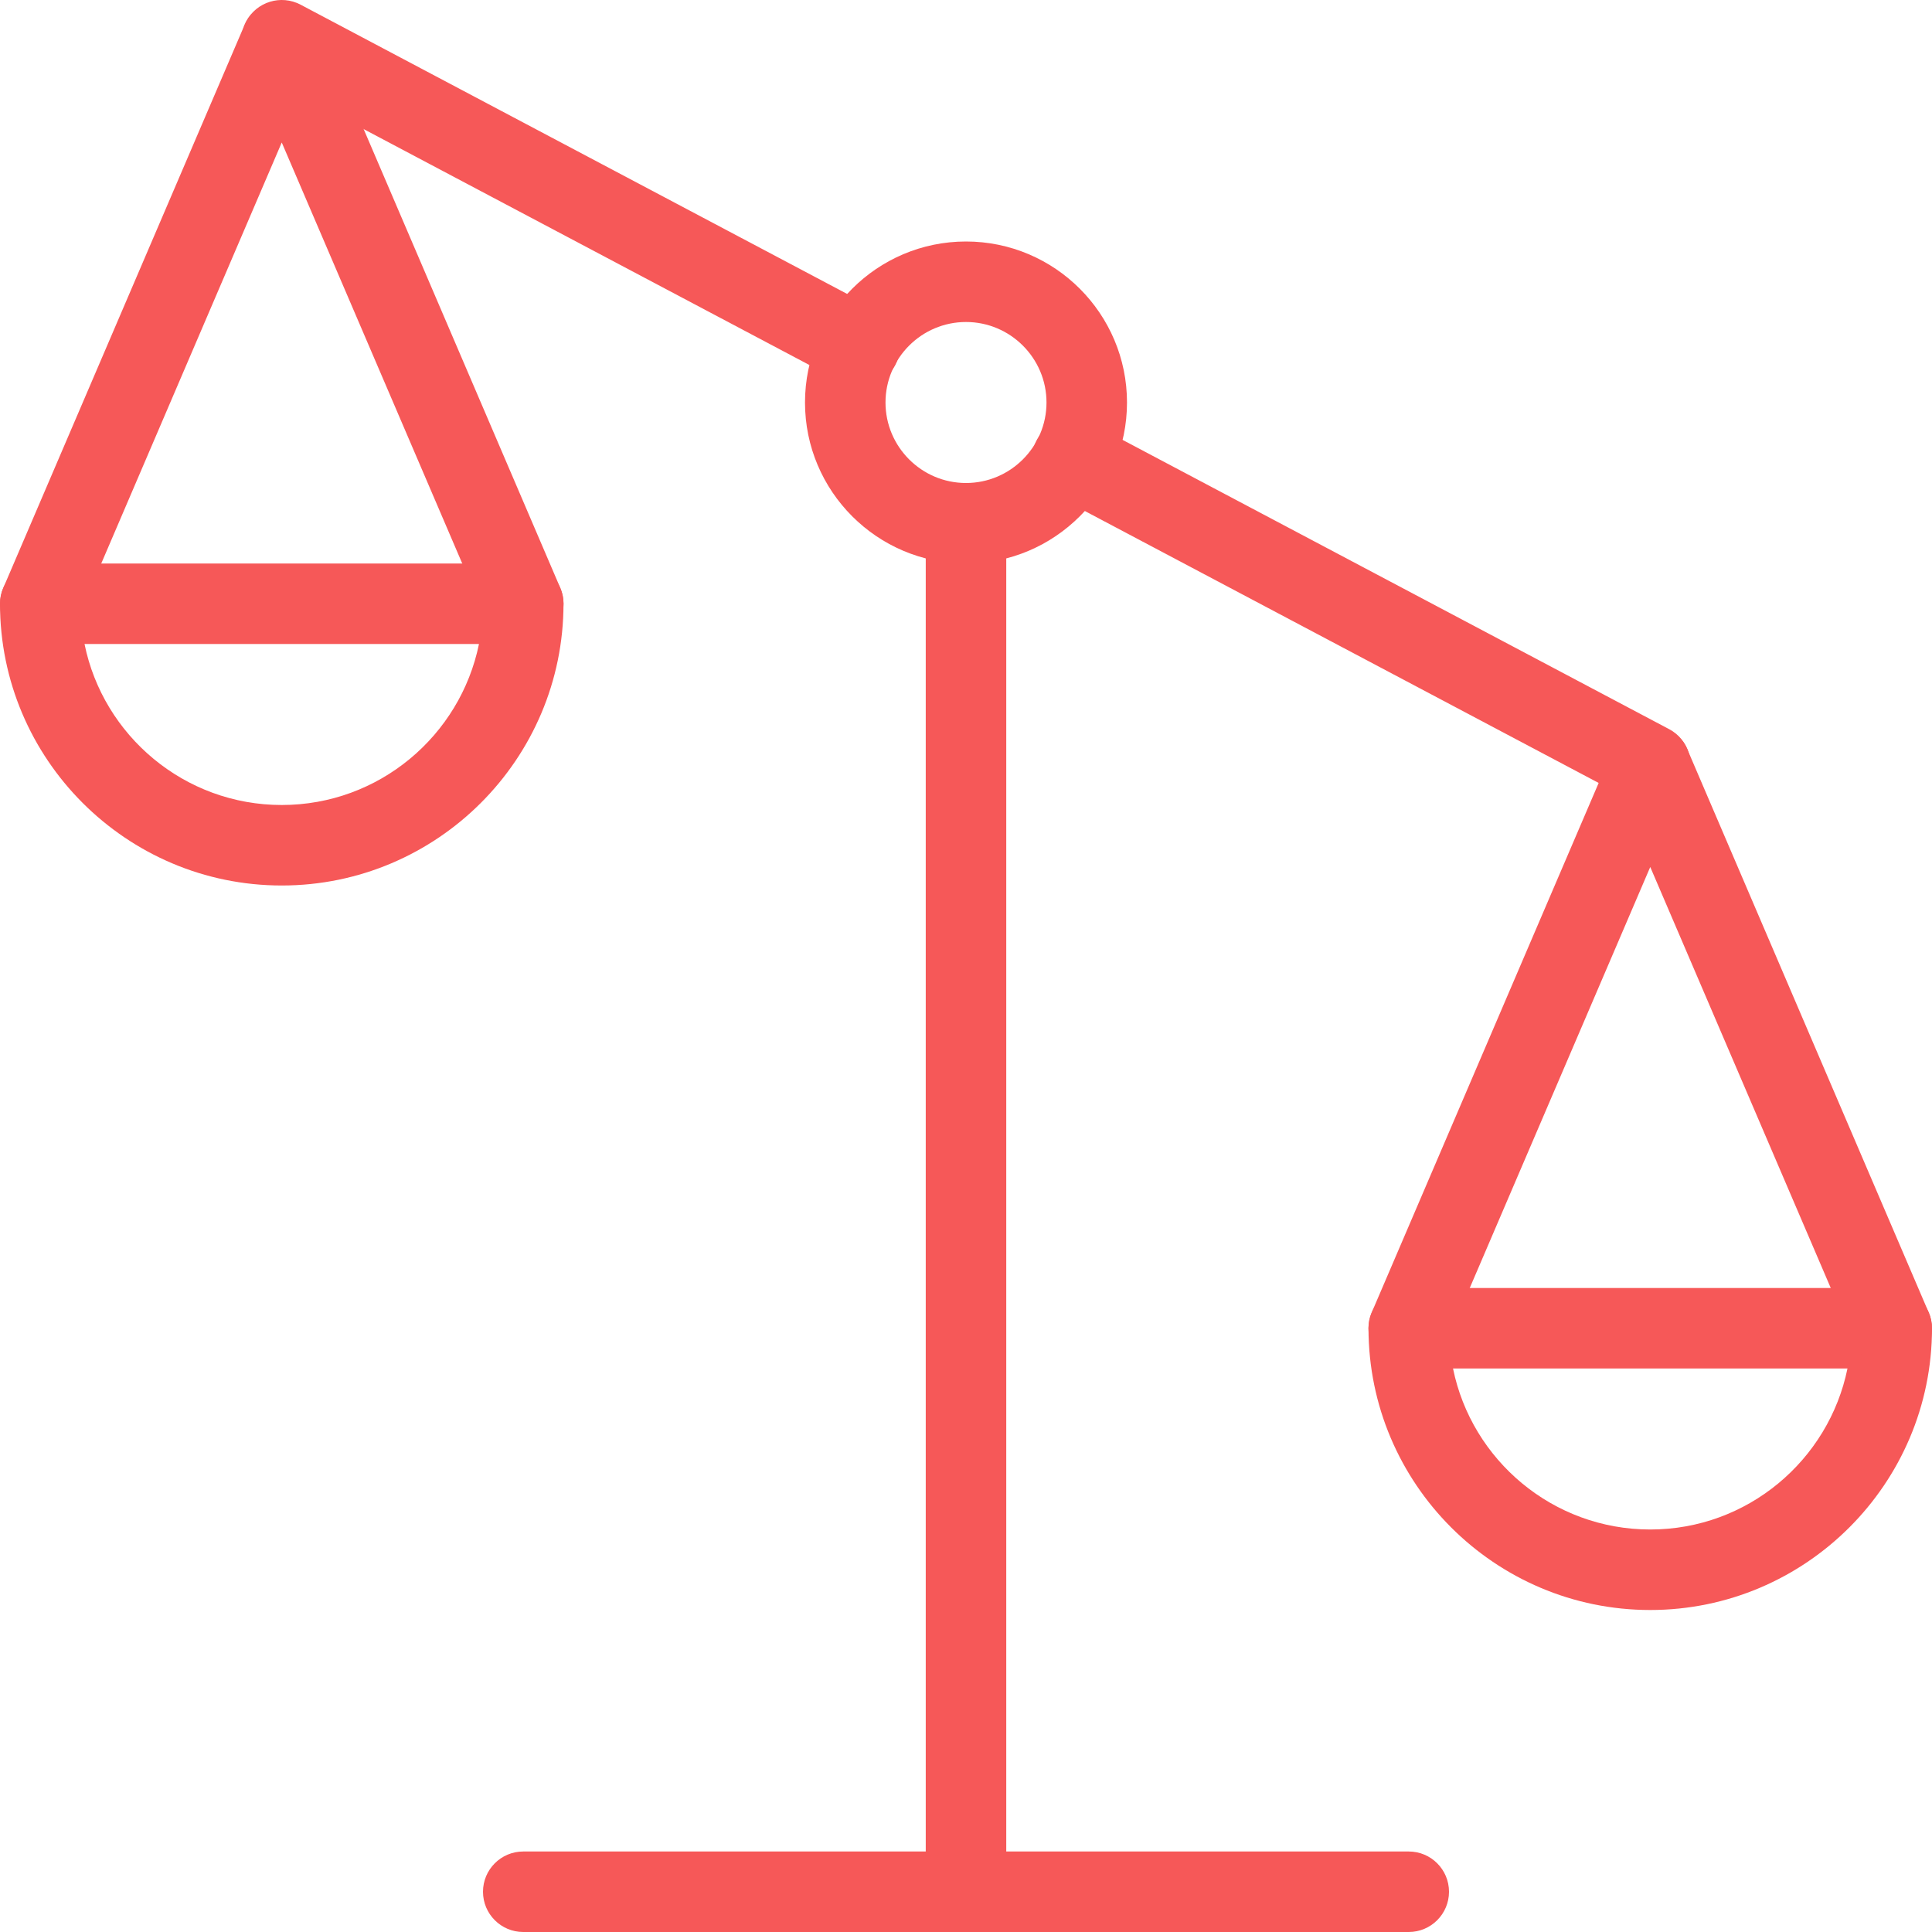<?xml version="1.0" encoding="UTF-8"?> <svg xmlns="http://www.w3.org/2000/svg" width="48" height="48" viewBox="0 0 48 48" fill="none"><g clip-path="url(#clip0_5081_34245)"><path d="M41 40C37.14 40 34 36.86 34 33C34 32.448 34.448 32 35 32H47C47.552 32 48 32.448 48 33C48 36.86 44.86 40 41 40ZM36.1 34C36.564 36.28 38.584 38 41 38C43.416 38 45.434 36.28 45.9 34H36.1Z" fill="#F65858"></path><path d="M24 47C23.448 47 23 46.552 23 46V13C23 12.448 23.448 12 24 12C24.552 12 25 12.448 25 13V46C25 46.552 24.552 47 24 47Z" fill="#F65858"></path><path d="M35 48H13C12.448 48 12 47.552 12 47C12 46.448 12.448 46 13 46H35C35.552 46 36 46.448 36 47C36 47.552 35.552 48 35 48Z" fill="#F65858"></path><path d="M24 14C21.794 14 20 12.206 20 10C20 7.794 21.794 6 24 6C26.206 6 28 7.794 28 10C28 12.206 26.206 14 24 14ZM24 8C22.898 8 22 8.898 22 10C22 11.102 22.898 12 24 12C25.102 12 26 11.102 26 10C26 8.898 25.102 8 24 8Z" fill="#F65858"></path><path d="M47 34C46.612 34 46.244 33.774 46.082 33.394L41 21.54L35.918 33.394C35.702 33.902 35.11 34.14 34.606 33.92C34.098 33.702 33.862 33.114 34.08 32.608L40.08 18.608C40.394 17.872 41.604 17.872 41.918 18.608L47.918 32.608C48.136 33.114 47.9 33.702 47.392 33.92C47.266 33.974 47.132 34 47 34Z" fill="#F65858"></path><path d="M7 22C3.14 22 0 18.86 0 15C0 14.448 0.448 14 1 14H13C13.552 14 14 14.448 14 15C14 18.86 10.86 22 7 22ZM2.1 16C2.564 18.28 4.584 20 7 20C9.416 20 11.434 18.28 11.9 16H2.1Z" fill="#F65858"></path><path d="M13 16C12.612 16 12.244 15.774 12.082 15.394L7 3.54L1.918 15.394C1.702 15.902 1.11 16.14 0.606 15.918C0.098 15.702 -0.136 15.114 0.082 14.606L6.082 0.606C6.396 -0.13 7.606 -0.13 7.92 0.606L13.92 14.606C14.138 15.112 13.902 15.7 13.394 15.918C13.266 15.974 13.132 16 13 16Z" fill="#F65858"></path><path d="M21.36 9.6C21.202 9.6 21.042 9.562 20.894 9.484L6.534 1.884C6.044 1.626 5.858 1.02 6.116 0.532C6.374 0.044 6.98 -0.142 7.468 0.116L21.828 7.716C22.316 7.974 22.502 8.58 22.244 9.068C22.064 9.406 21.718 9.6 21.36 9.6Z" fill="#F65858"></path><path d="M41 20C40.842 20 40.682 19.962 40.534 19.884L26.174 12.284C25.686 12.026 25.5 11.42 25.758 10.932C26.016 10.444 26.62 10.256 27.11 10.516L41.47 18.116C41.958 18.374 42.144 18.98 41.886 19.468C41.704 19.806 41.358 20 41 20Z" fill="#F65858"></path></g><defs><clipPath id="clip0_5081_34245"><rect width="48" height="48" fill="white"></rect></clipPath></defs></svg> 